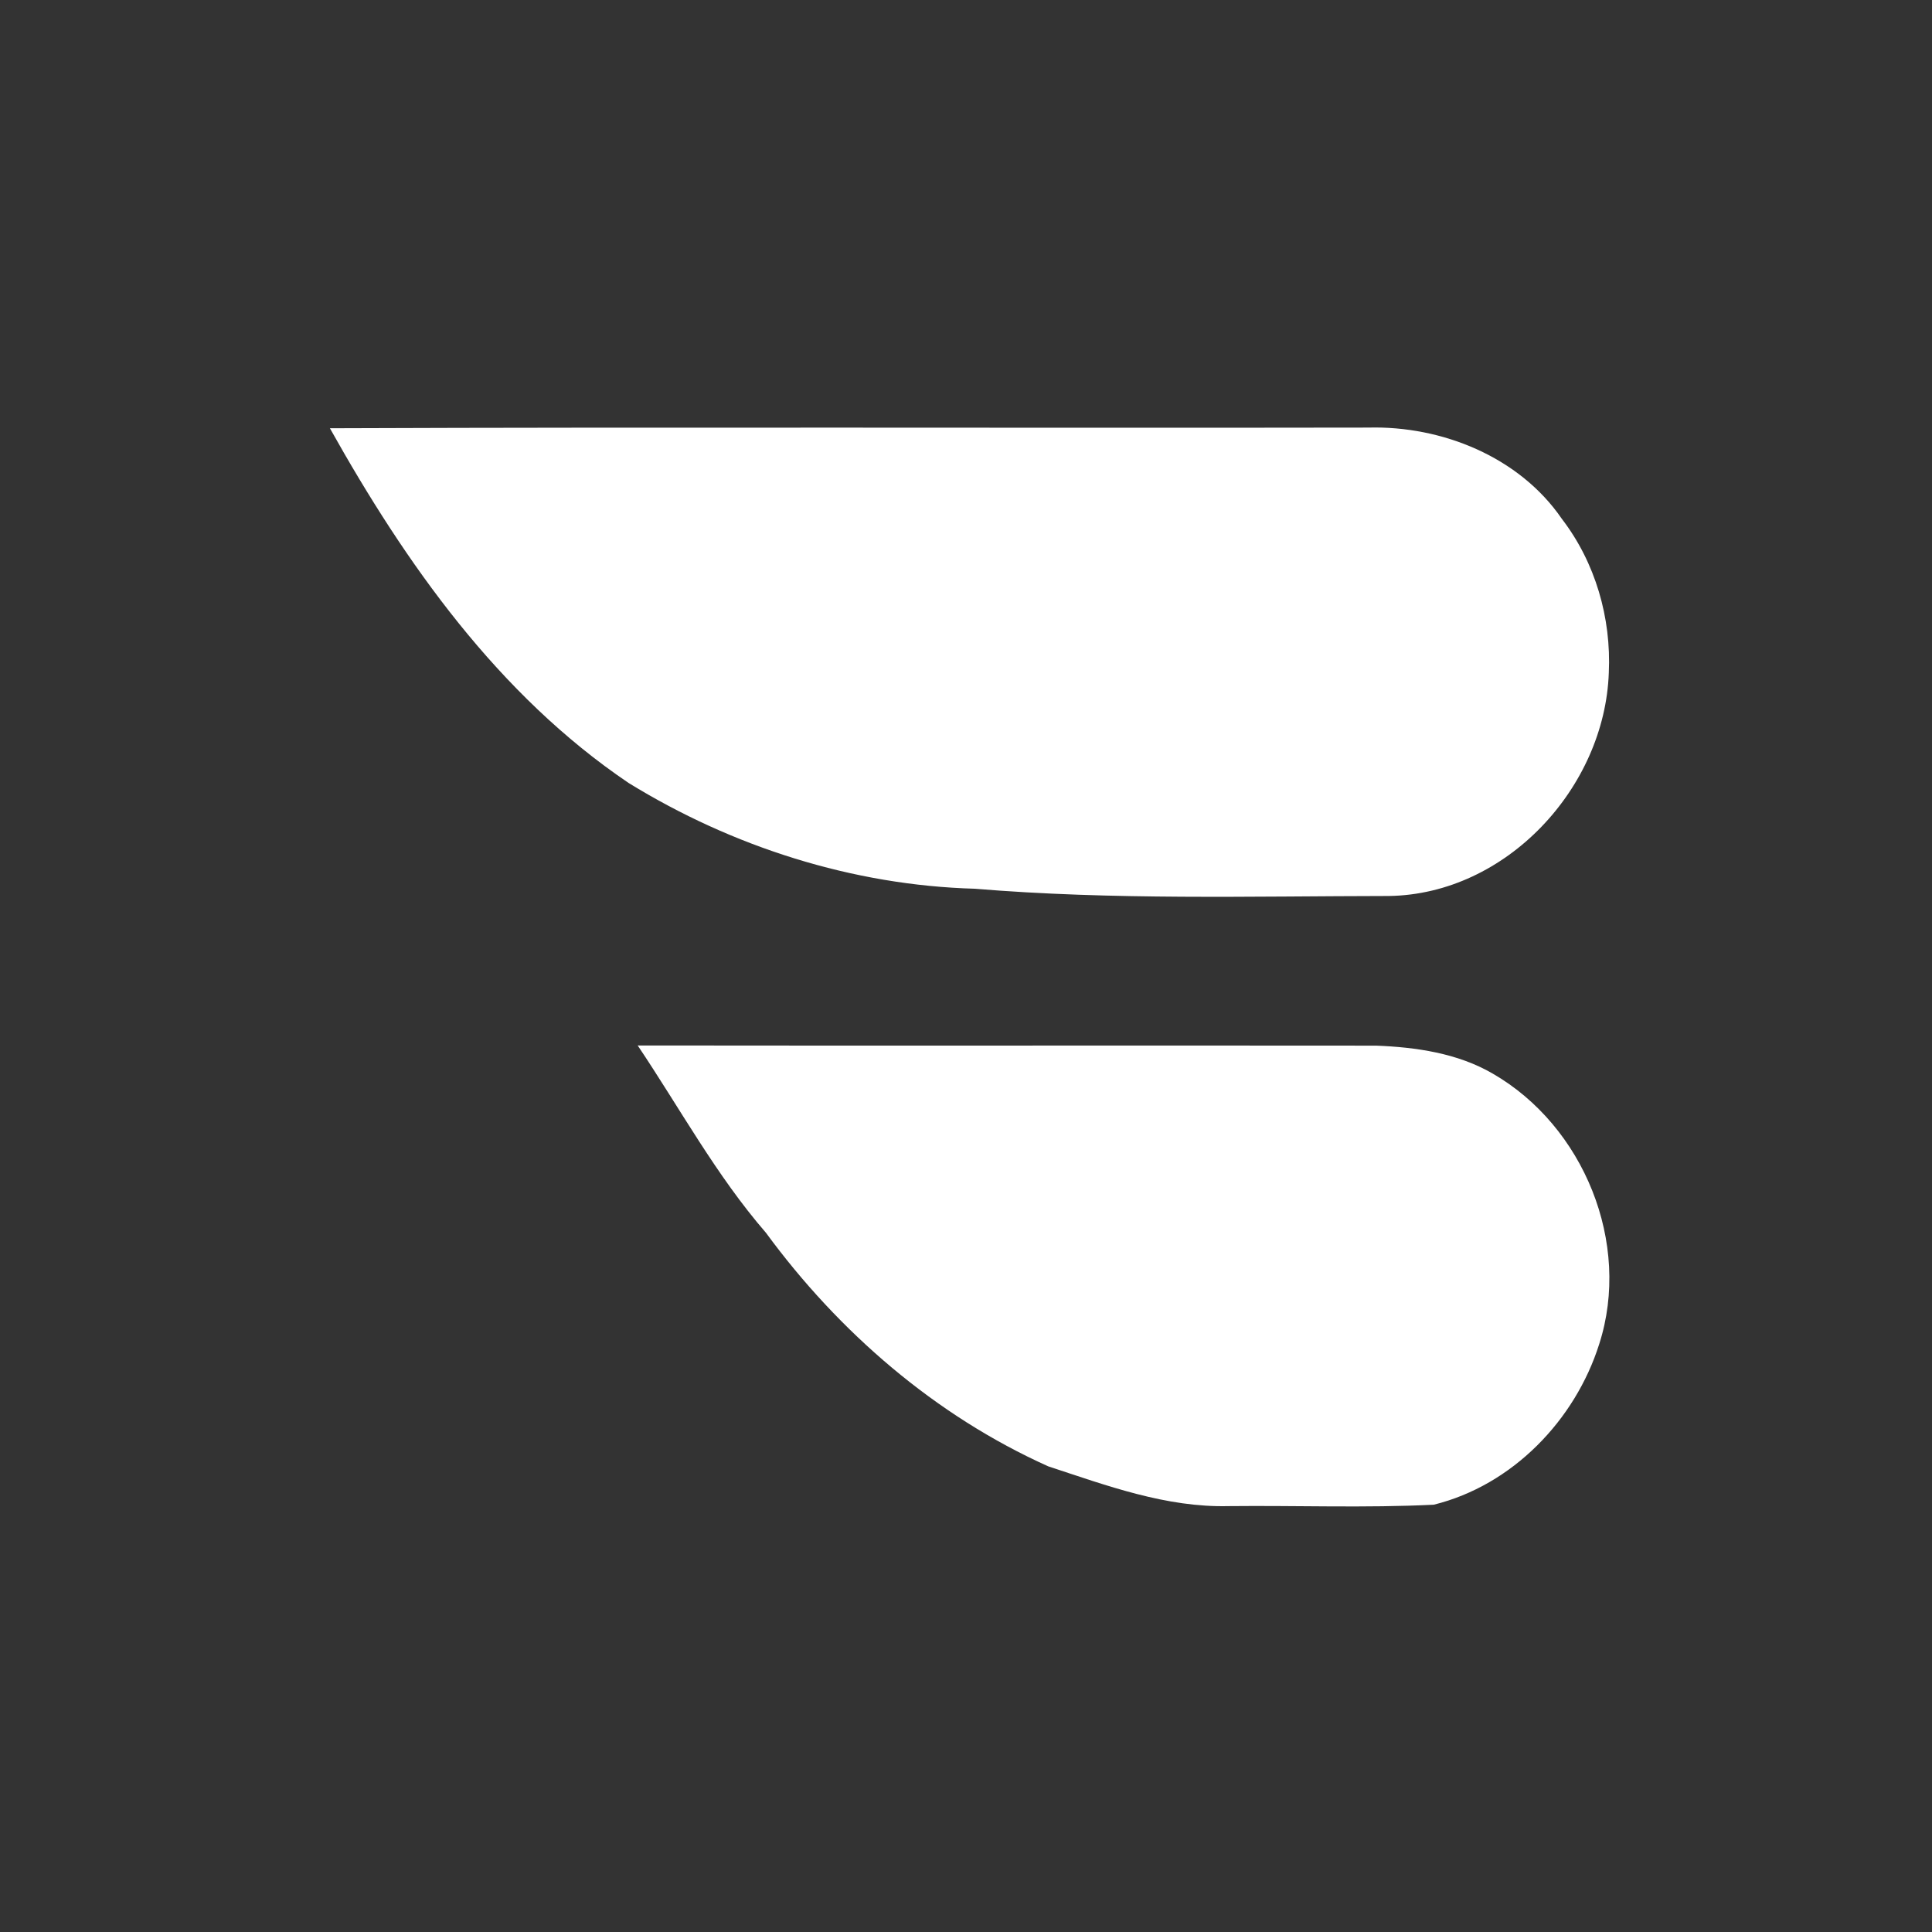 <svg width="151" height="151" viewBox="0 0 151 151" fill="none" xmlns="http://www.w3.org/2000/svg">
<rect x="0" y="0" width="151" height="151" fill="#333333" stroke="none"/>
<path d="M25.785 33.471C52.832 33.368 79.879 33.464 106.933 33.419C112.69 33.264 118.757 35.708 122.078 40.563C124.689 43.967 125.94 48.3 125.74 52.575C125.431 61.562 117.732 69.893 108.558 70.028C97.771 70.041 86.959 70.357 76.191 69.461C66.649 69.196 57.236 66.185 49.131 61.195C38.938 54.303 31.71 44.057 25.785 33.471ZM49.84 81.711C69.073 81.737 88.312 81.704 107.552 81.724C110.672 81.846 113.915 82.311 116.656 83.903C123.78 88.004 127.526 97.165 124.992 105.044C123.11 111.008 118.197 116.089 112.059 117.604C106.726 117.868 101.375 117.656 96.037 117.714C91.136 117.836 86.501 116.108 81.929 114.606C73.109 110.647 65.559 104.116 59.866 96.353C55.978 91.866 53.135 86.617 49.84 81.711Z" fill="white"/>
</svg>
